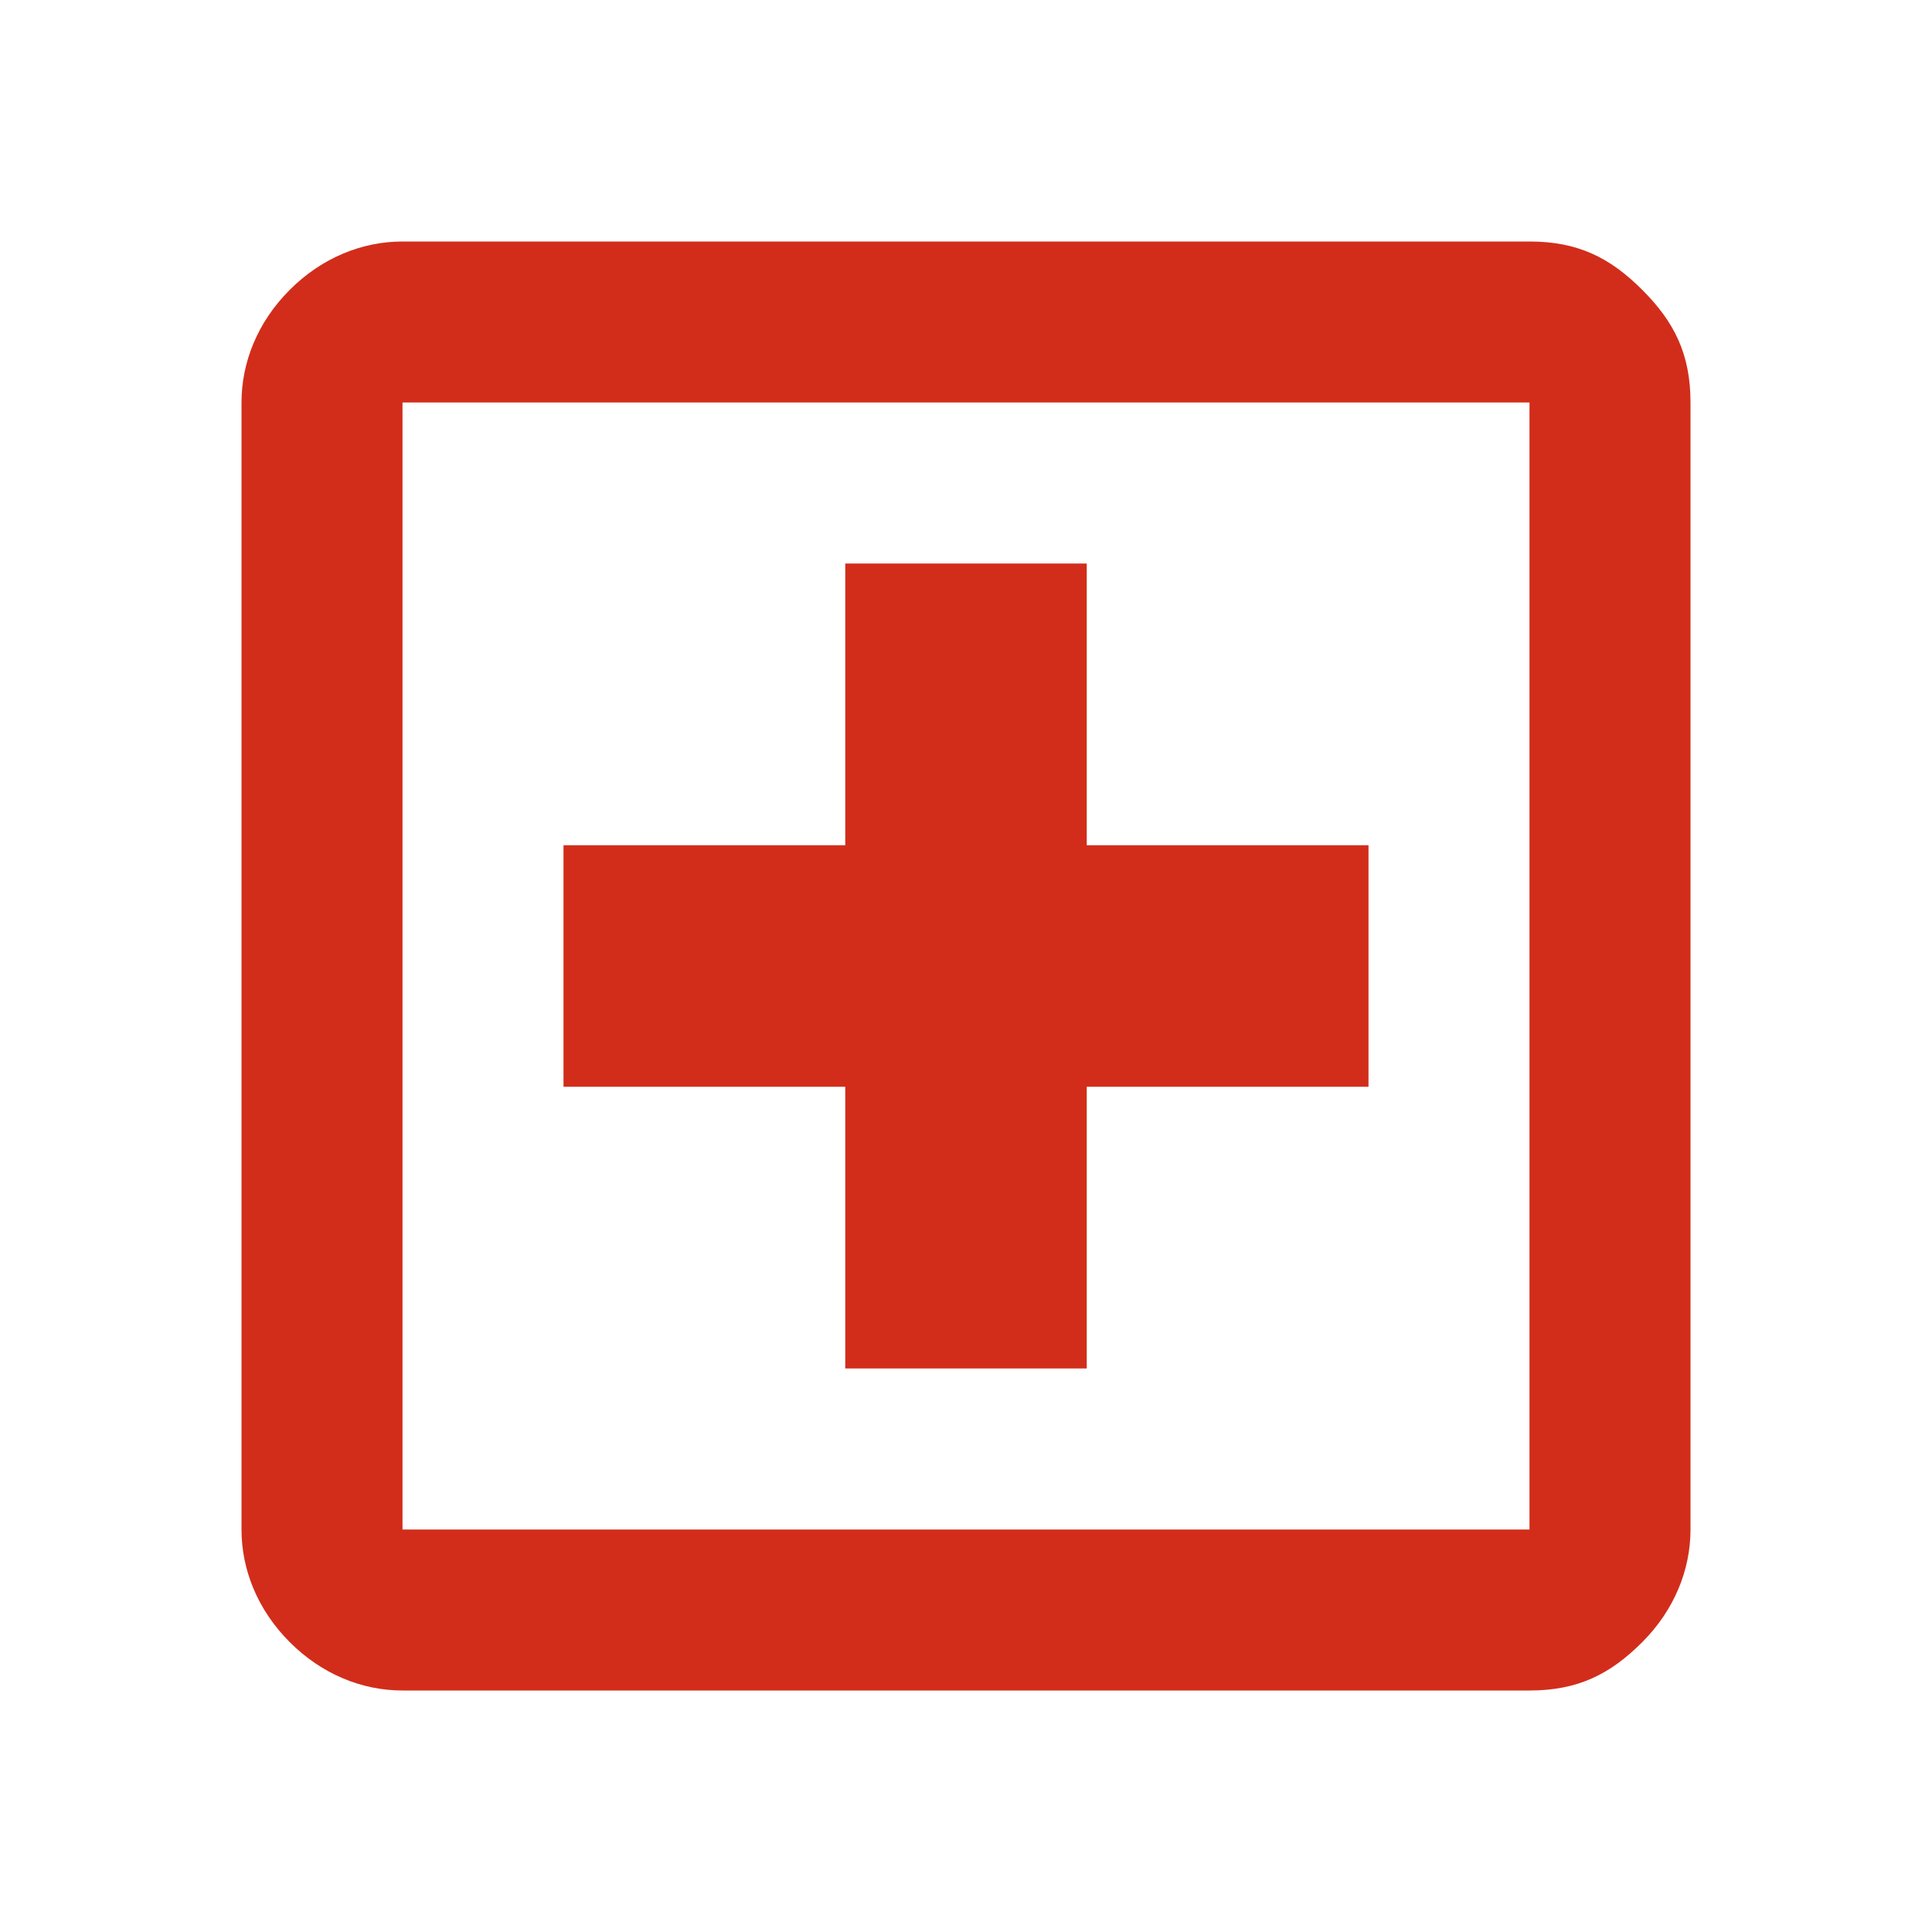 <?xml version="1.0" encoding="utf-8"?>
<!-- Generator: Adobe Illustrator 27.4.1, SVG Export Plug-In . SVG Version: 6.00 Build 0)  -->
<svg version="1.1" id="Ebene_1" xmlns="http://www.w3.org/2000/svg" xmlns:xlink="http://www.w3.org/1999/xlink" x="0px" y="0px"
	 viewBox="0 0 24 24" style="enable-background:new 0 0 24 24;" xml:space="preserve">
<style type="text/css">
	.st0{fill:#D22D1B;}
</style>
<path class="st0" d="M10.5,17h3v-3.5H17v-3h-3.5V7h-3v3.5H7v3h3.5V17z M5,21c-0.5,0-1-0.2-1.4-0.6S3,19.5,3,19V5
	c0-0.5,0.2-1,0.6-1.4S4.5,3,5,3h14c0.6,0,1,0.2,1.4,0.6S21,4.4,21,5v14c0,0.5-0.2,1-0.6,1.4S19.6,21,19,21H5z M5,19h14V5H5V19z M5,5
	v14V5z"/>
</svg>
